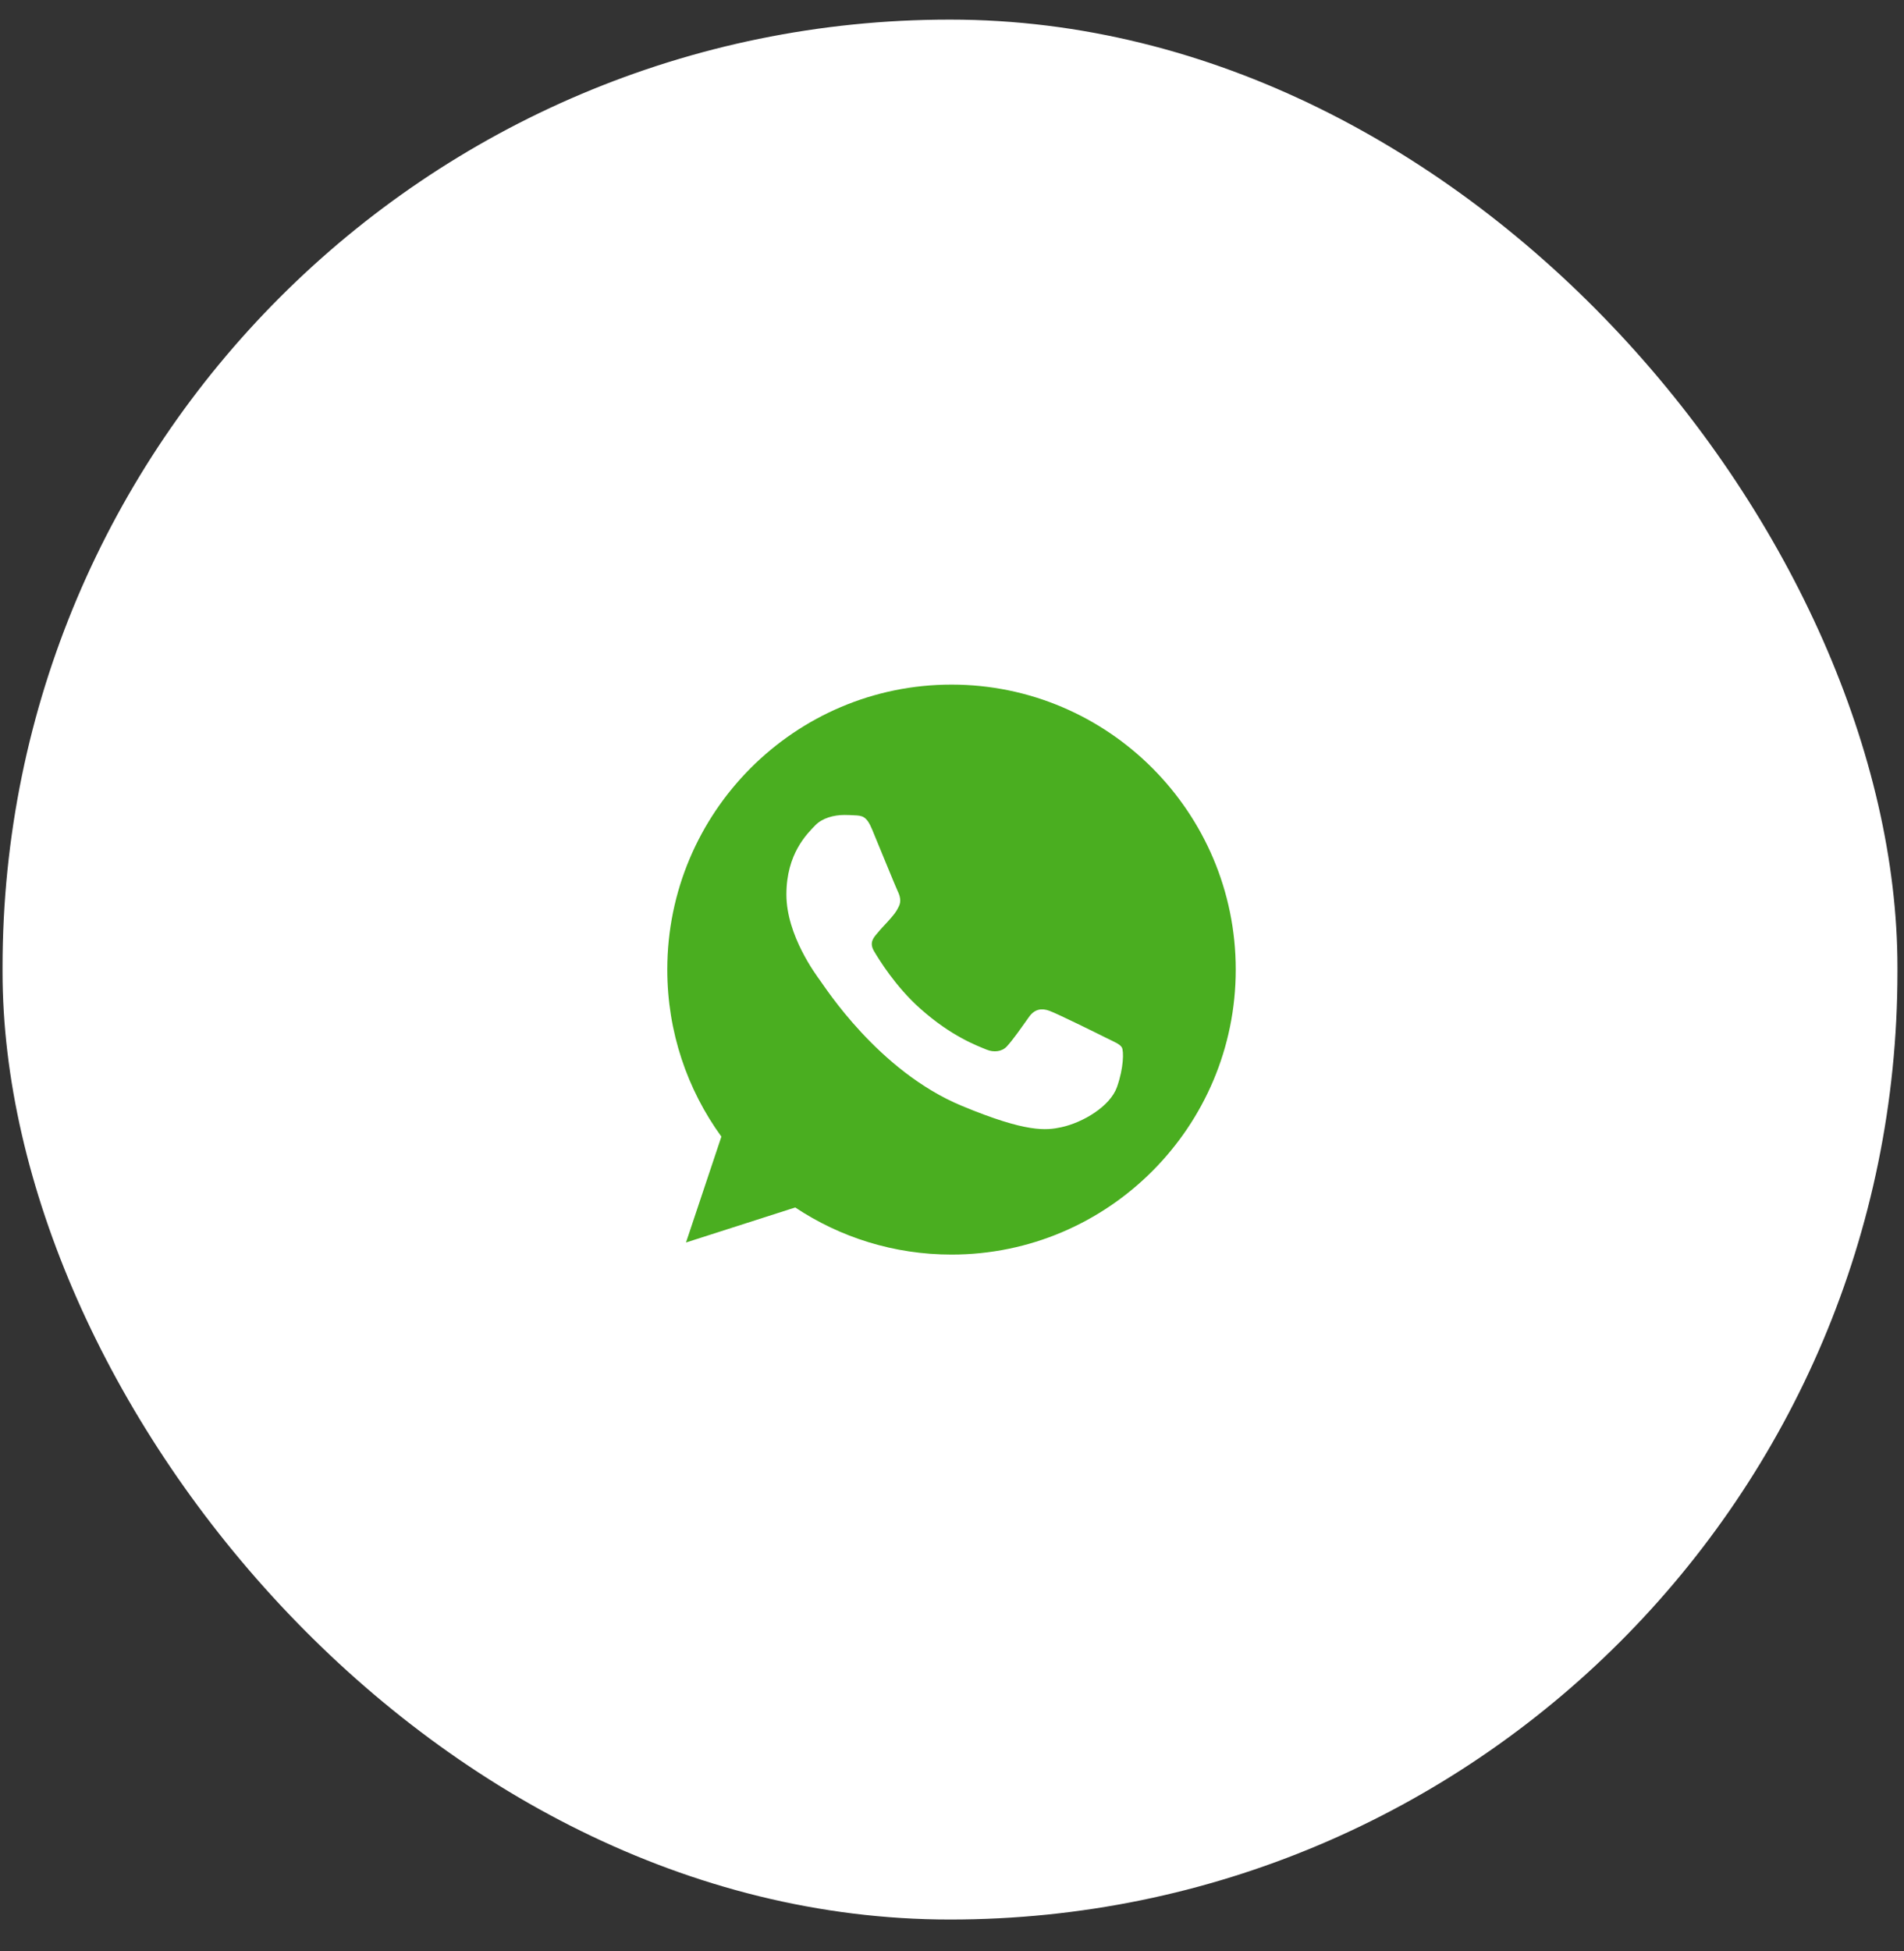 <?xml version="1.0" encoding="UTF-8"?> <svg xmlns="http://www.w3.org/2000/svg" width="41" height="42" viewBox="0 0 41 42" fill="none"><rect x="0" y="0" width="41" height="42" fill="#333333" stroke="none"/><rect x="0.055" y="0.422" width="40.804" height="40.901" rx="20.402" fill="white"></rect><g clip-path="url(#clip0_721_160)"><path d="M20.491 14.738H20.488C17.113 14.738 14.369 17.489 14.369 20.873C14.369 22.215 14.801 23.459 15.534 24.469L14.772 26.748L17.124 25.994C18.092 26.637 19.247 27.008 20.491 27.008C23.866 27.008 26.61 24.256 26.61 20.873C26.61 17.49 23.866 14.738 20.491 14.738ZM24.053 23.401C23.905 23.819 23.319 24.166 22.852 24.267C22.532 24.335 22.114 24.39 20.708 23.805C18.909 23.058 17.751 21.226 17.66 21.108C17.574 20.989 16.934 20.137 16.934 19.257C16.934 18.377 17.38 17.948 17.559 17.764C17.707 17.613 17.951 17.544 18.185 17.544C18.261 17.544 18.329 17.548 18.39 17.551C18.57 17.558 18.66 17.569 18.779 17.854C18.927 18.21 19.286 19.091 19.329 19.181C19.373 19.271 19.416 19.394 19.355 19.513C19.298 19.636 19.247 19.69 19.157 19.795C19.067 19.899 18.981 19.979 18.891 20.091C18.808 20.188 18.715 20.292 18.819 20.473C18.923 20.649 19.282 21.237 19.812 21.709C20.495 22.319 21.049 22.514 21.247 22.597C21.395 22.658 21.571 22.644 21.679 22.529C21.816 22.381 21.985 22.135 22.157 21.894C22.279 21.72 22.434 21.699 22.596 21.76C22.761 21.818 23.636 22.251 23.816 22.341C23.995 22.431 24.114 22.474 24.158 22.55C24.2 22.626 24.2 22.983 24.053 23.401Z" fill="#4AAE20"></path></g><defs><clipPath id="clip0_721_160"><rect width="12.241" height="12.27" fill="white" transform="translate(14.369 14.738)"></rect></clipPath></defs></svg> 